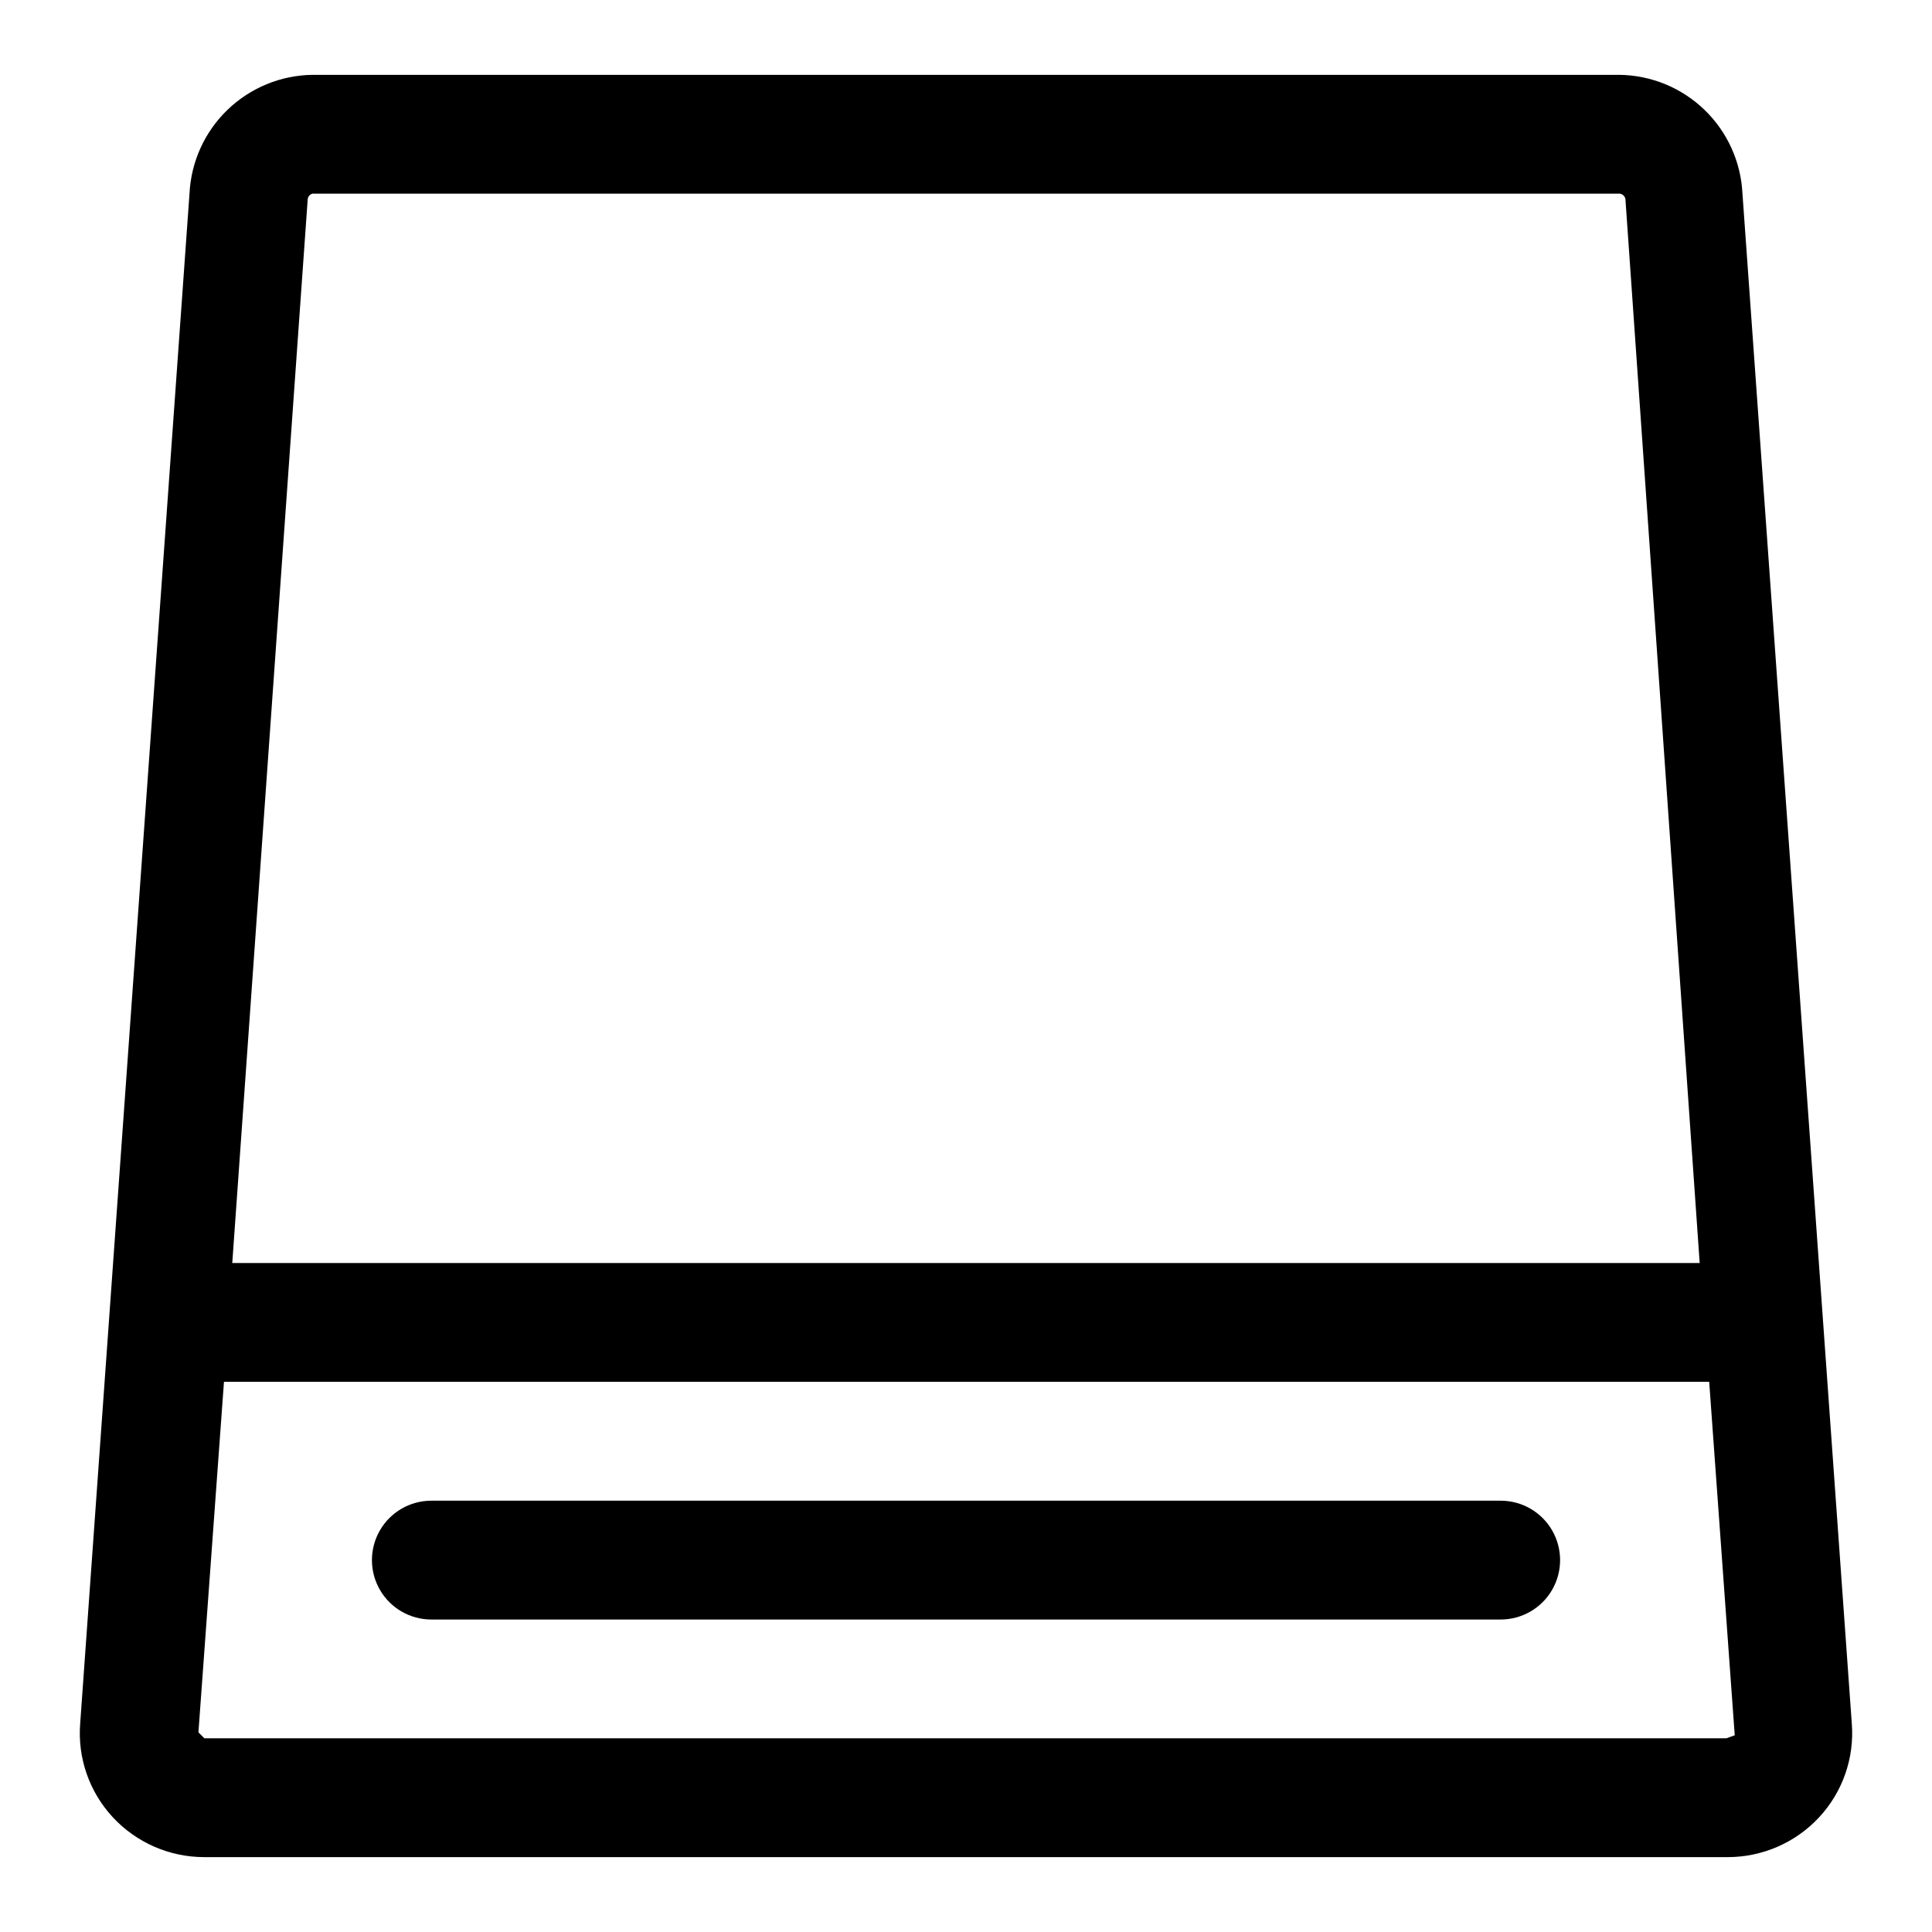 <?xml version="1.0" encoding="UTF-8"?>
<!-- Uploaded to: ICON Repo, www.svgrepo.com, Generator: ICON Repo Mixer Tools -->
<svg fill="#000000" width="800px" height="800px" version="1.1" viewBox="144 144 512 512" xmlns="http://www.w3.org/2000/svg">
 <g>
  <path d="m605.77 195.32c-0.402-8.41-3.996-16.352-10.051-22.203-6.059-5.852-14.117-9.172-22.539-9.285h-346.37c-8.418 0.113-16.48 3.434-22.535 9.285-6.059 5.852-9.652 13.793-10.055 22.203l-28.969 405.41c-0.723 9.141 2.418 18.16 8.66 24.875 6.262 6.738 15.047 10.559 24.246 10.551h403.68c9.199 0.008 17.984-3.812 24.246-10.551 6.242-6.715 9.383-15.734 8.66-24.875zm-378.96 0h346.37c0.785 0.062 1.434 0.645 1.574 1.418l19.68 281.98h-388.88l19.996-281.98c0.102-0.68 0.594-1.234 1.258-1.418zm374.71 409.34-403.36 0.004-1.574-1.574 6.769-92.891h393.6l6.769 93.676z"/>
  <path d="m541.7 541.7h-283.39c-5.625 0-10.82 3-13.633 7.871s-2.812 10.875 0 15.746 8.008 7.871 13.633 7.871h283.39c5.625 0 10.82-3 13.633-7.871s2.812-10.875 0-15.746-8.008-7.871-13.633-7.871z"/>
 </g>
</svg>